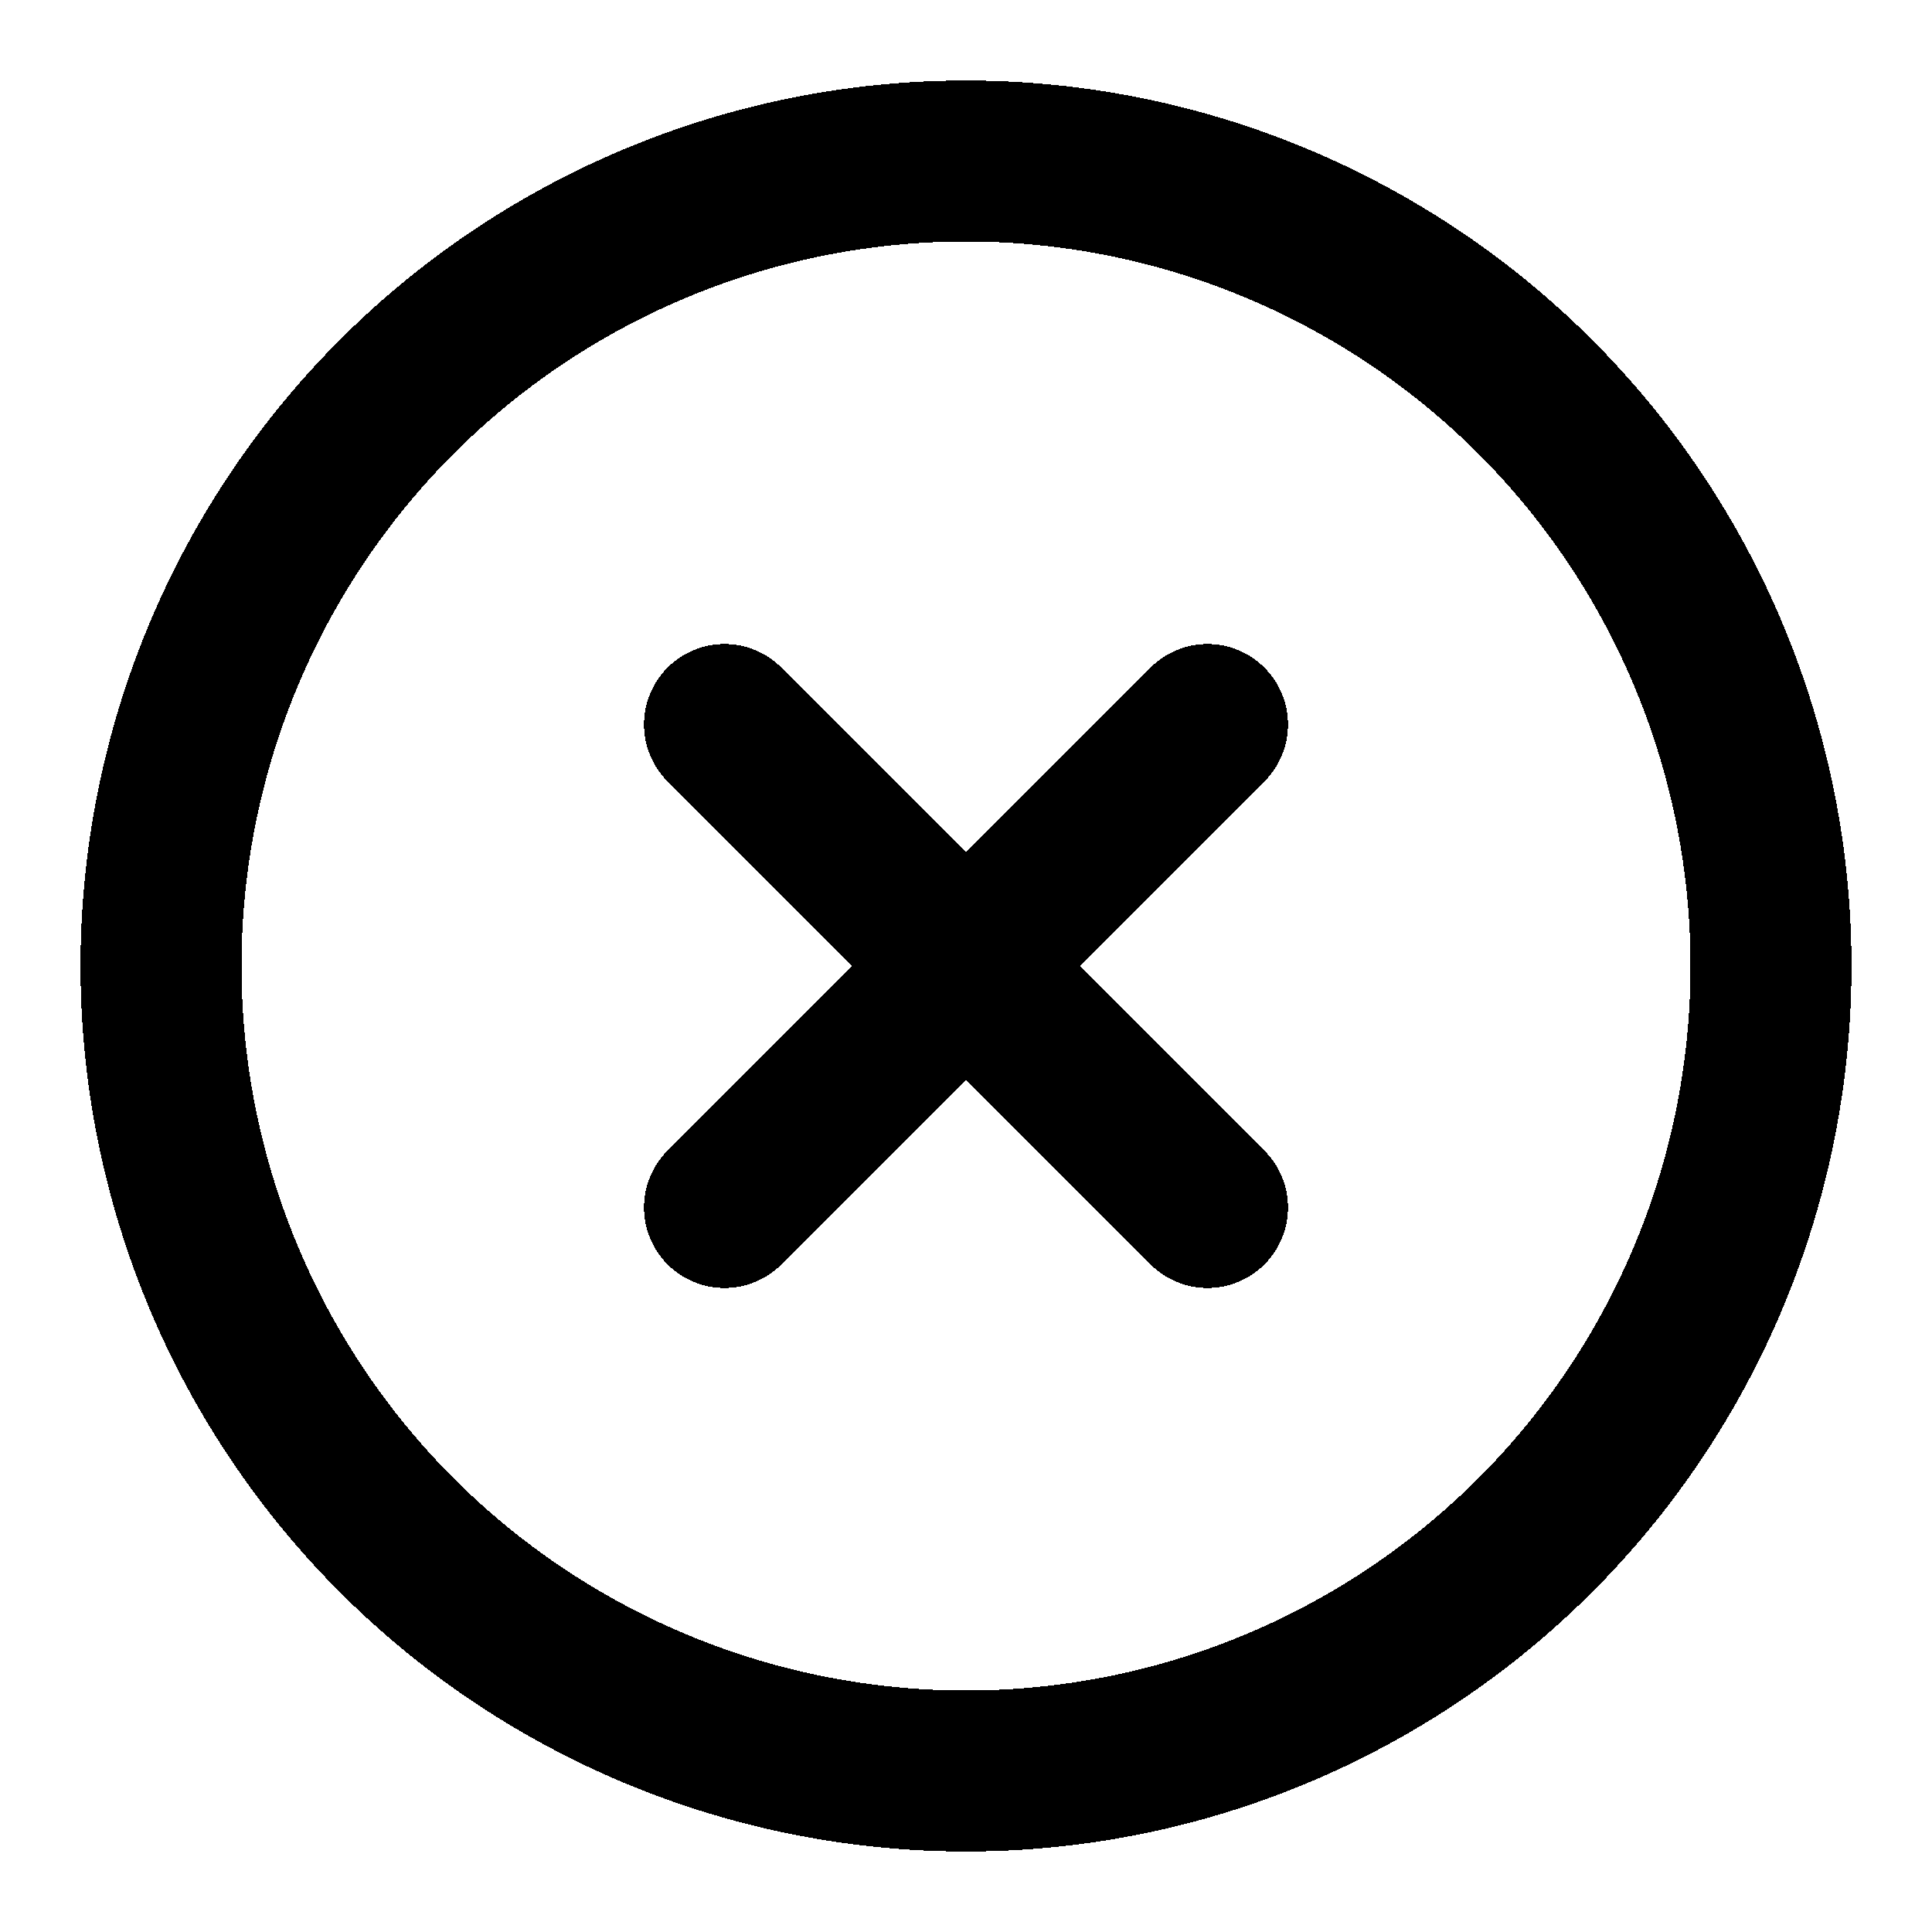 <svg width="24" height="24" fill="none" stroke="currentColor" stroke-linecap="round" stroke-linejoin="round" stroke-width="2" viewBox="0 0 24 24" xmlns="http://www.w3.org/2000/svg" shape-rendering="crispEdges">
 <circle cx="12" cy="12" r="10"/>
 <line x1="15" x2="9" y1="9" y2="15"/>
 <line x1="9" x2="15" y1="9" y2="15"/>
</svg>
